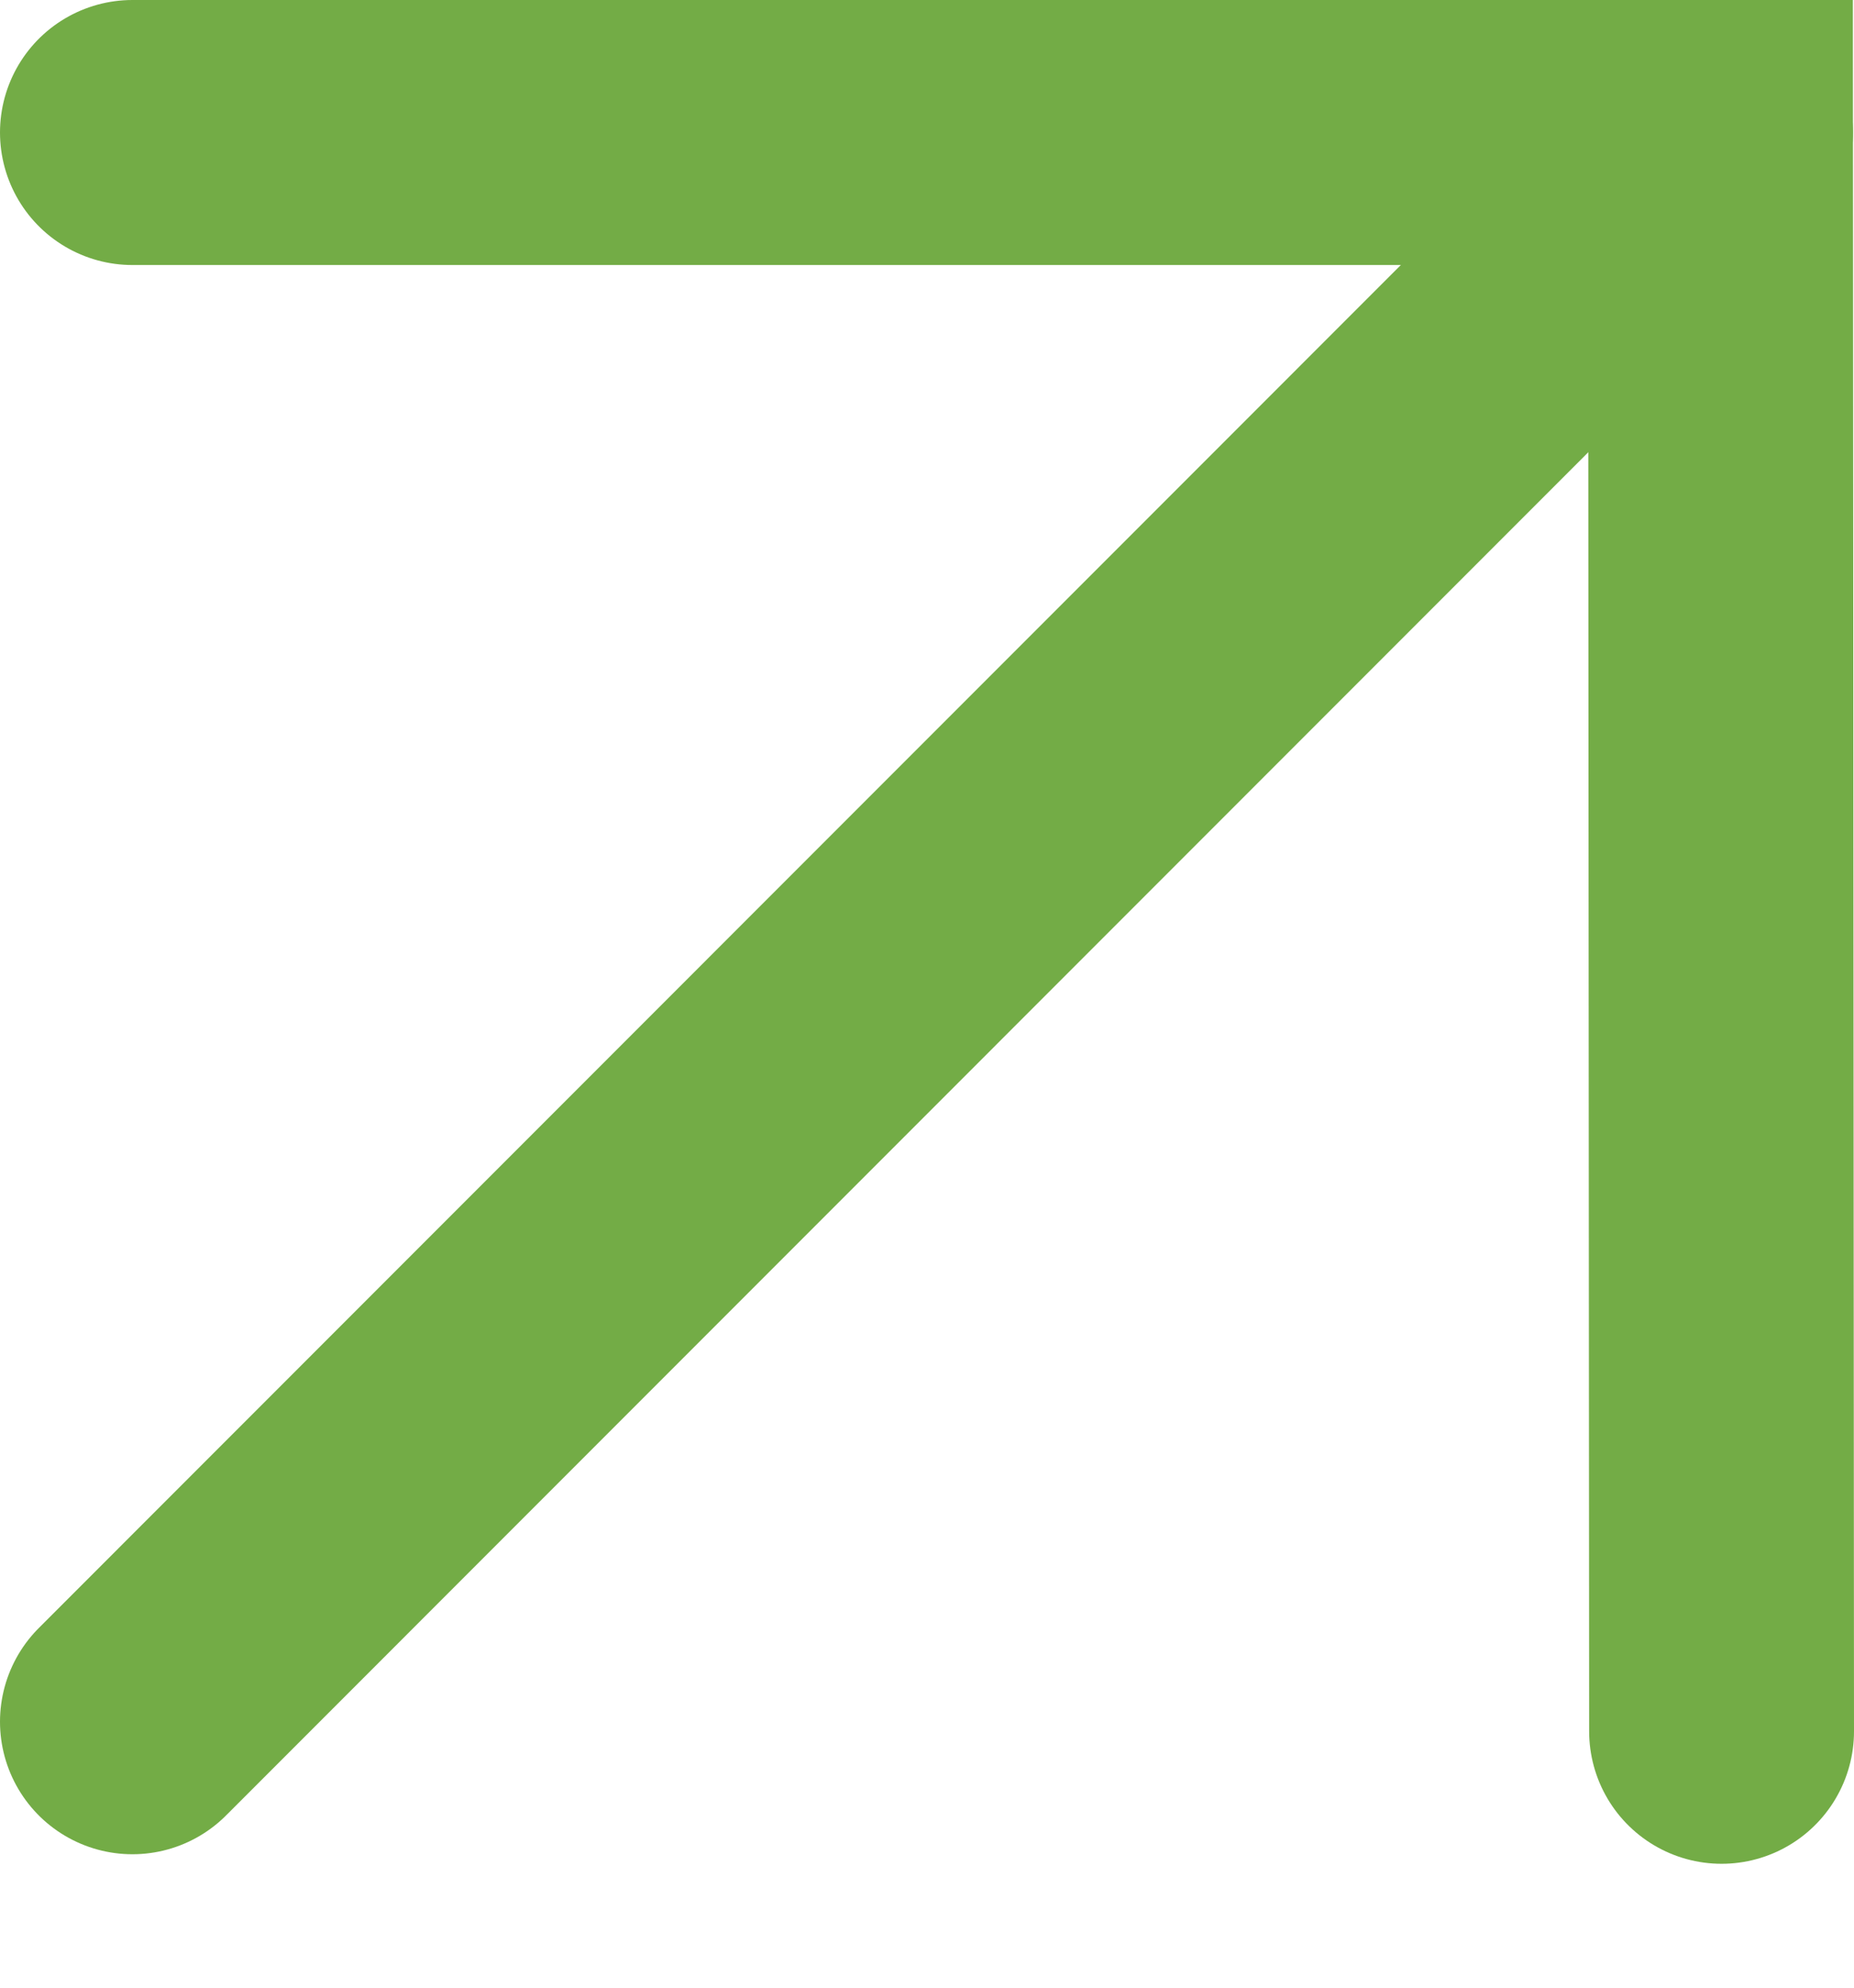 <svg xmlns="http://www.w3.org/2000/svg" width="14" height="15" viewBox="0 0 14 15" fill="none"><path d="M1 1H12.992L13 13.065" stroke="#73AC46" stroke-width="2" stroke-miterlimit="10" stroke-linecap="round"></path><path d="M1 12.993L12.992 1" stroke="#73AC46" stroke-width="2" stroke-miterlimit="10" stroke-linecap="round"></path></svg>